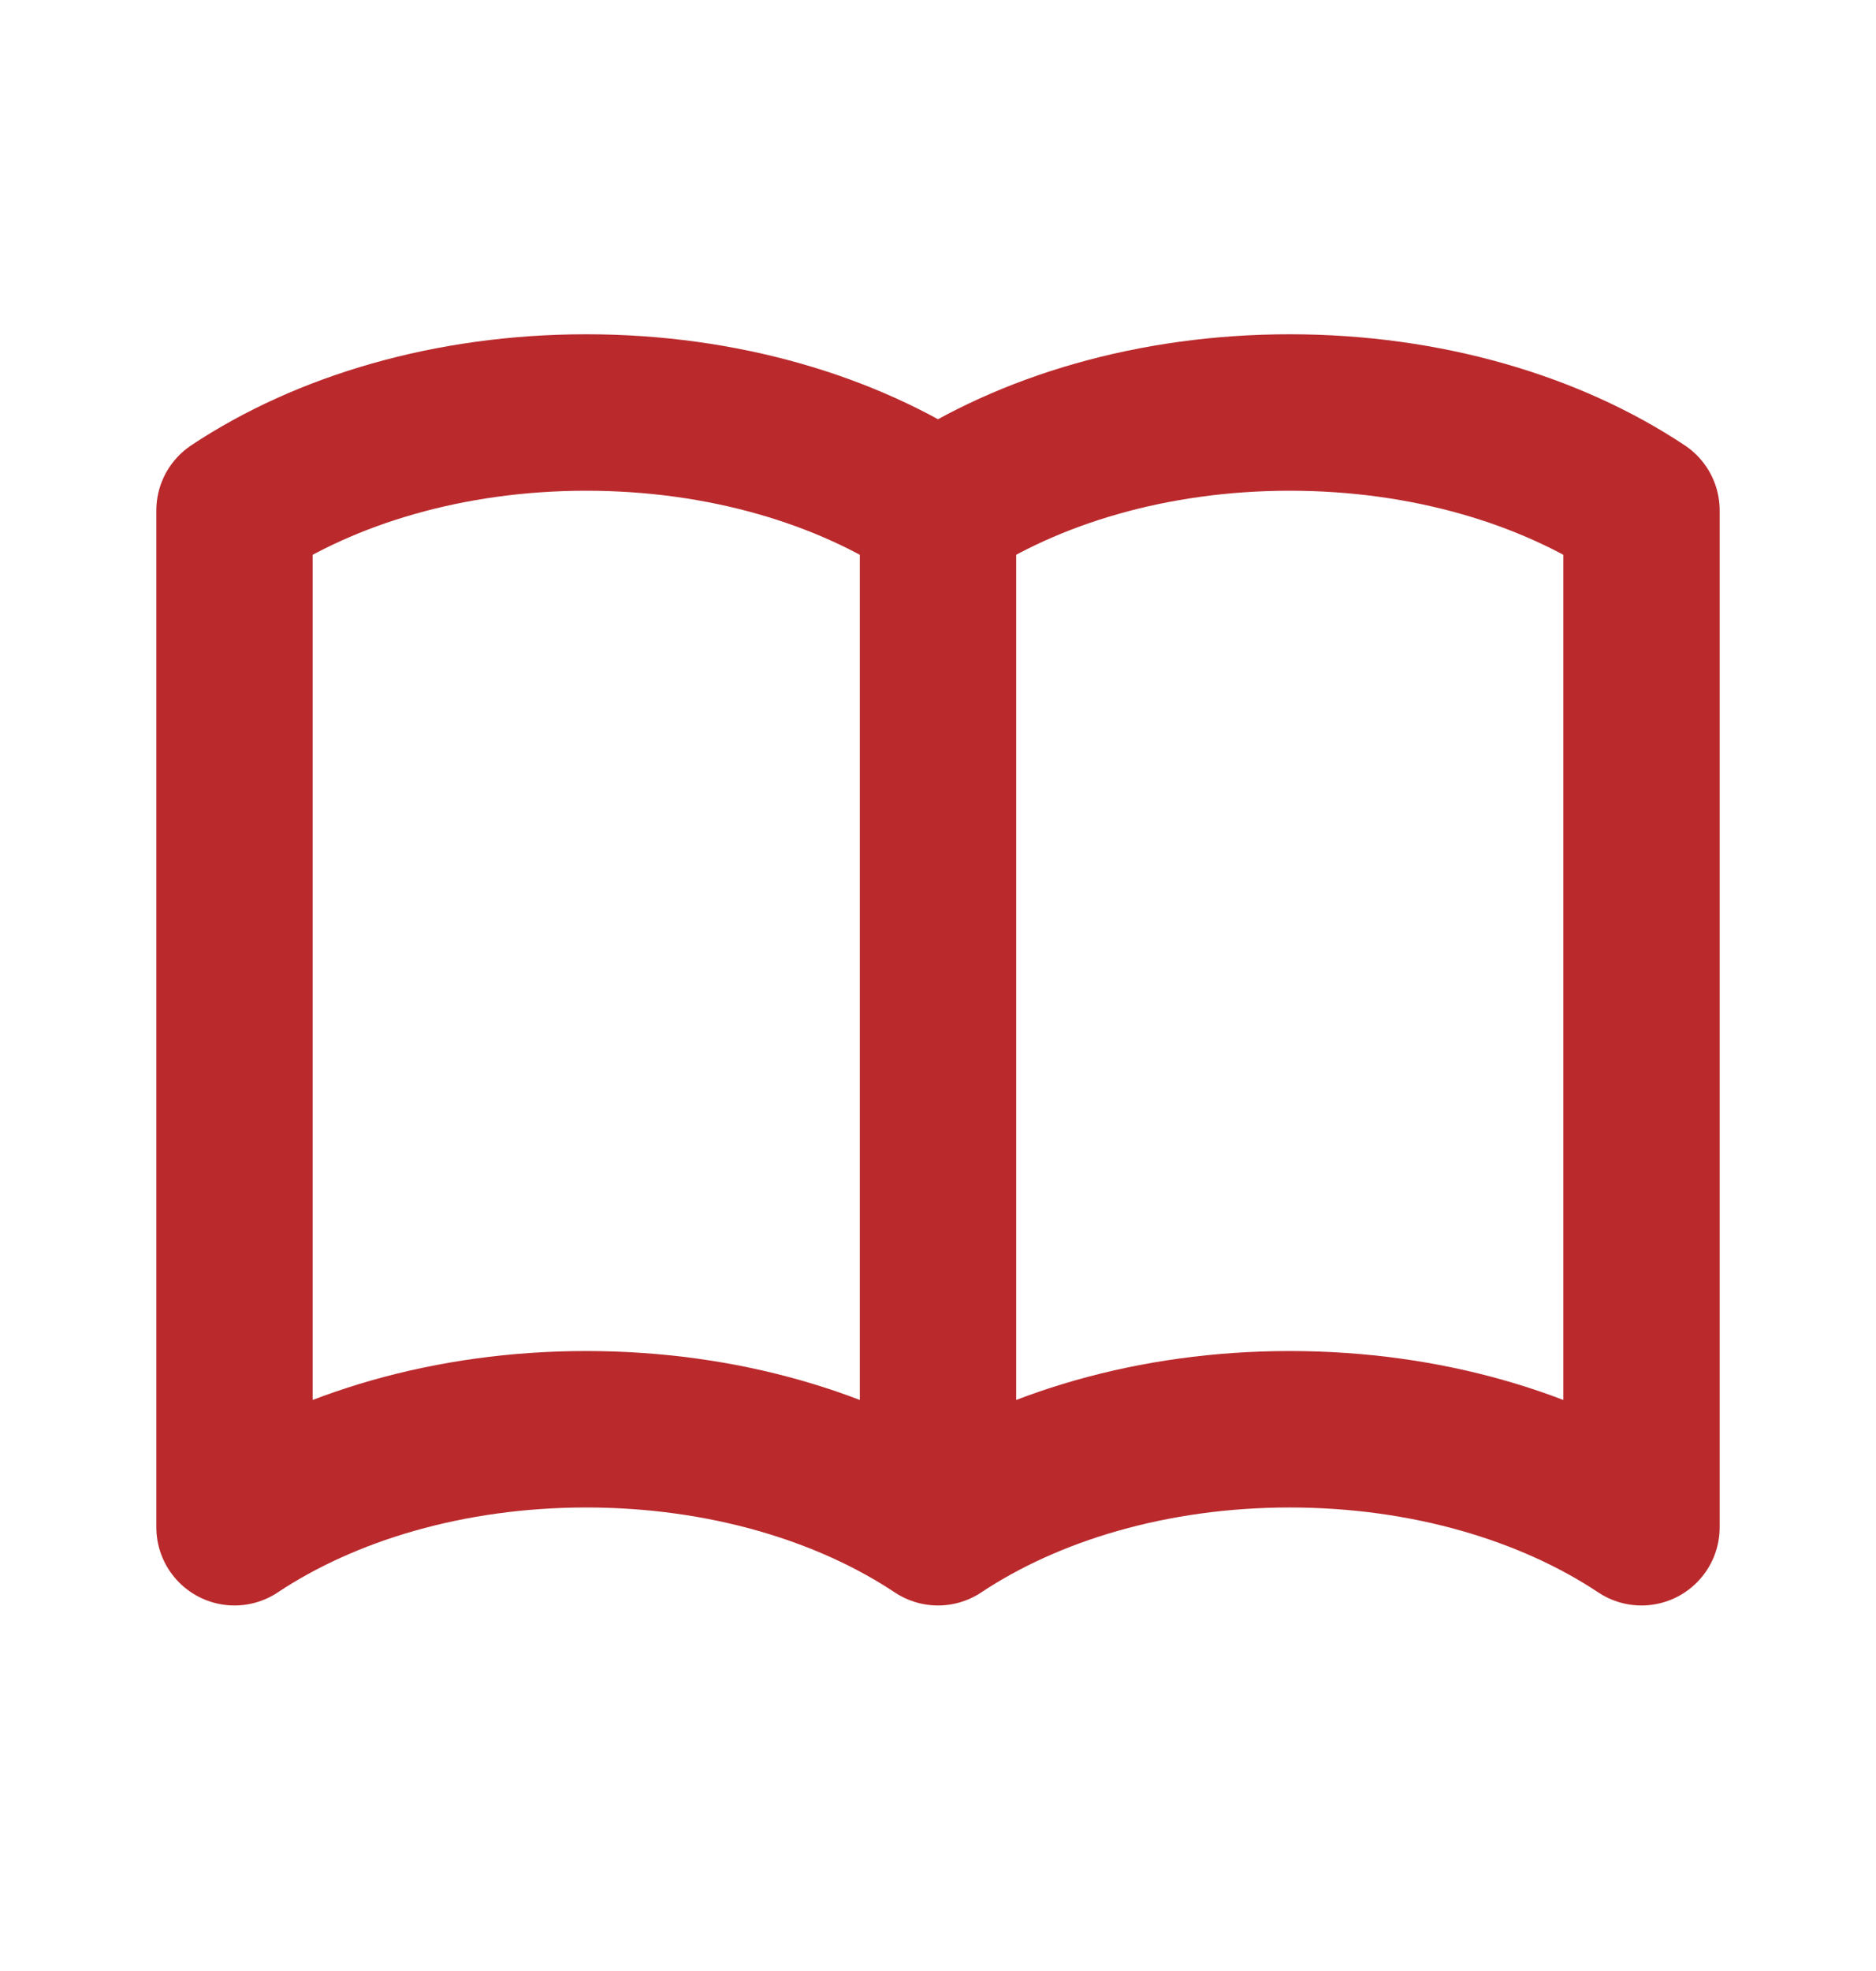 <svg width="20" height="21" viewBox="0 0 20 21" fill="none" xmlns="http://www.w3.org/2000/svg">
<g id="Icon">
<path id="Icon_2" d="M10 5.439V16.272M10 5.439C9.027 4.792 7.705 4.395 6.25 4.395C4.795 4.395 3.473 4.792 2.5 5.439V16.272C3.473 15.625 4.795 15.228 6.25 15.228C7.705 15.228 9.027 15.625 10 16.272M10 5.439C10.973 4.792 12.295 4.395 13.75 4.395C15.205 4.395 16.527 4.792 17.5 5.439V16.272C16.527 15.625 15.205 15.228 13.75 15.228C12.295 15.228 10.973 15.625 10 16.272" stroke="#BA2A2D" stroke-width="1.667" stroke-linecap="round" stroke-linejoin="round"/>
</g>
</svg>
